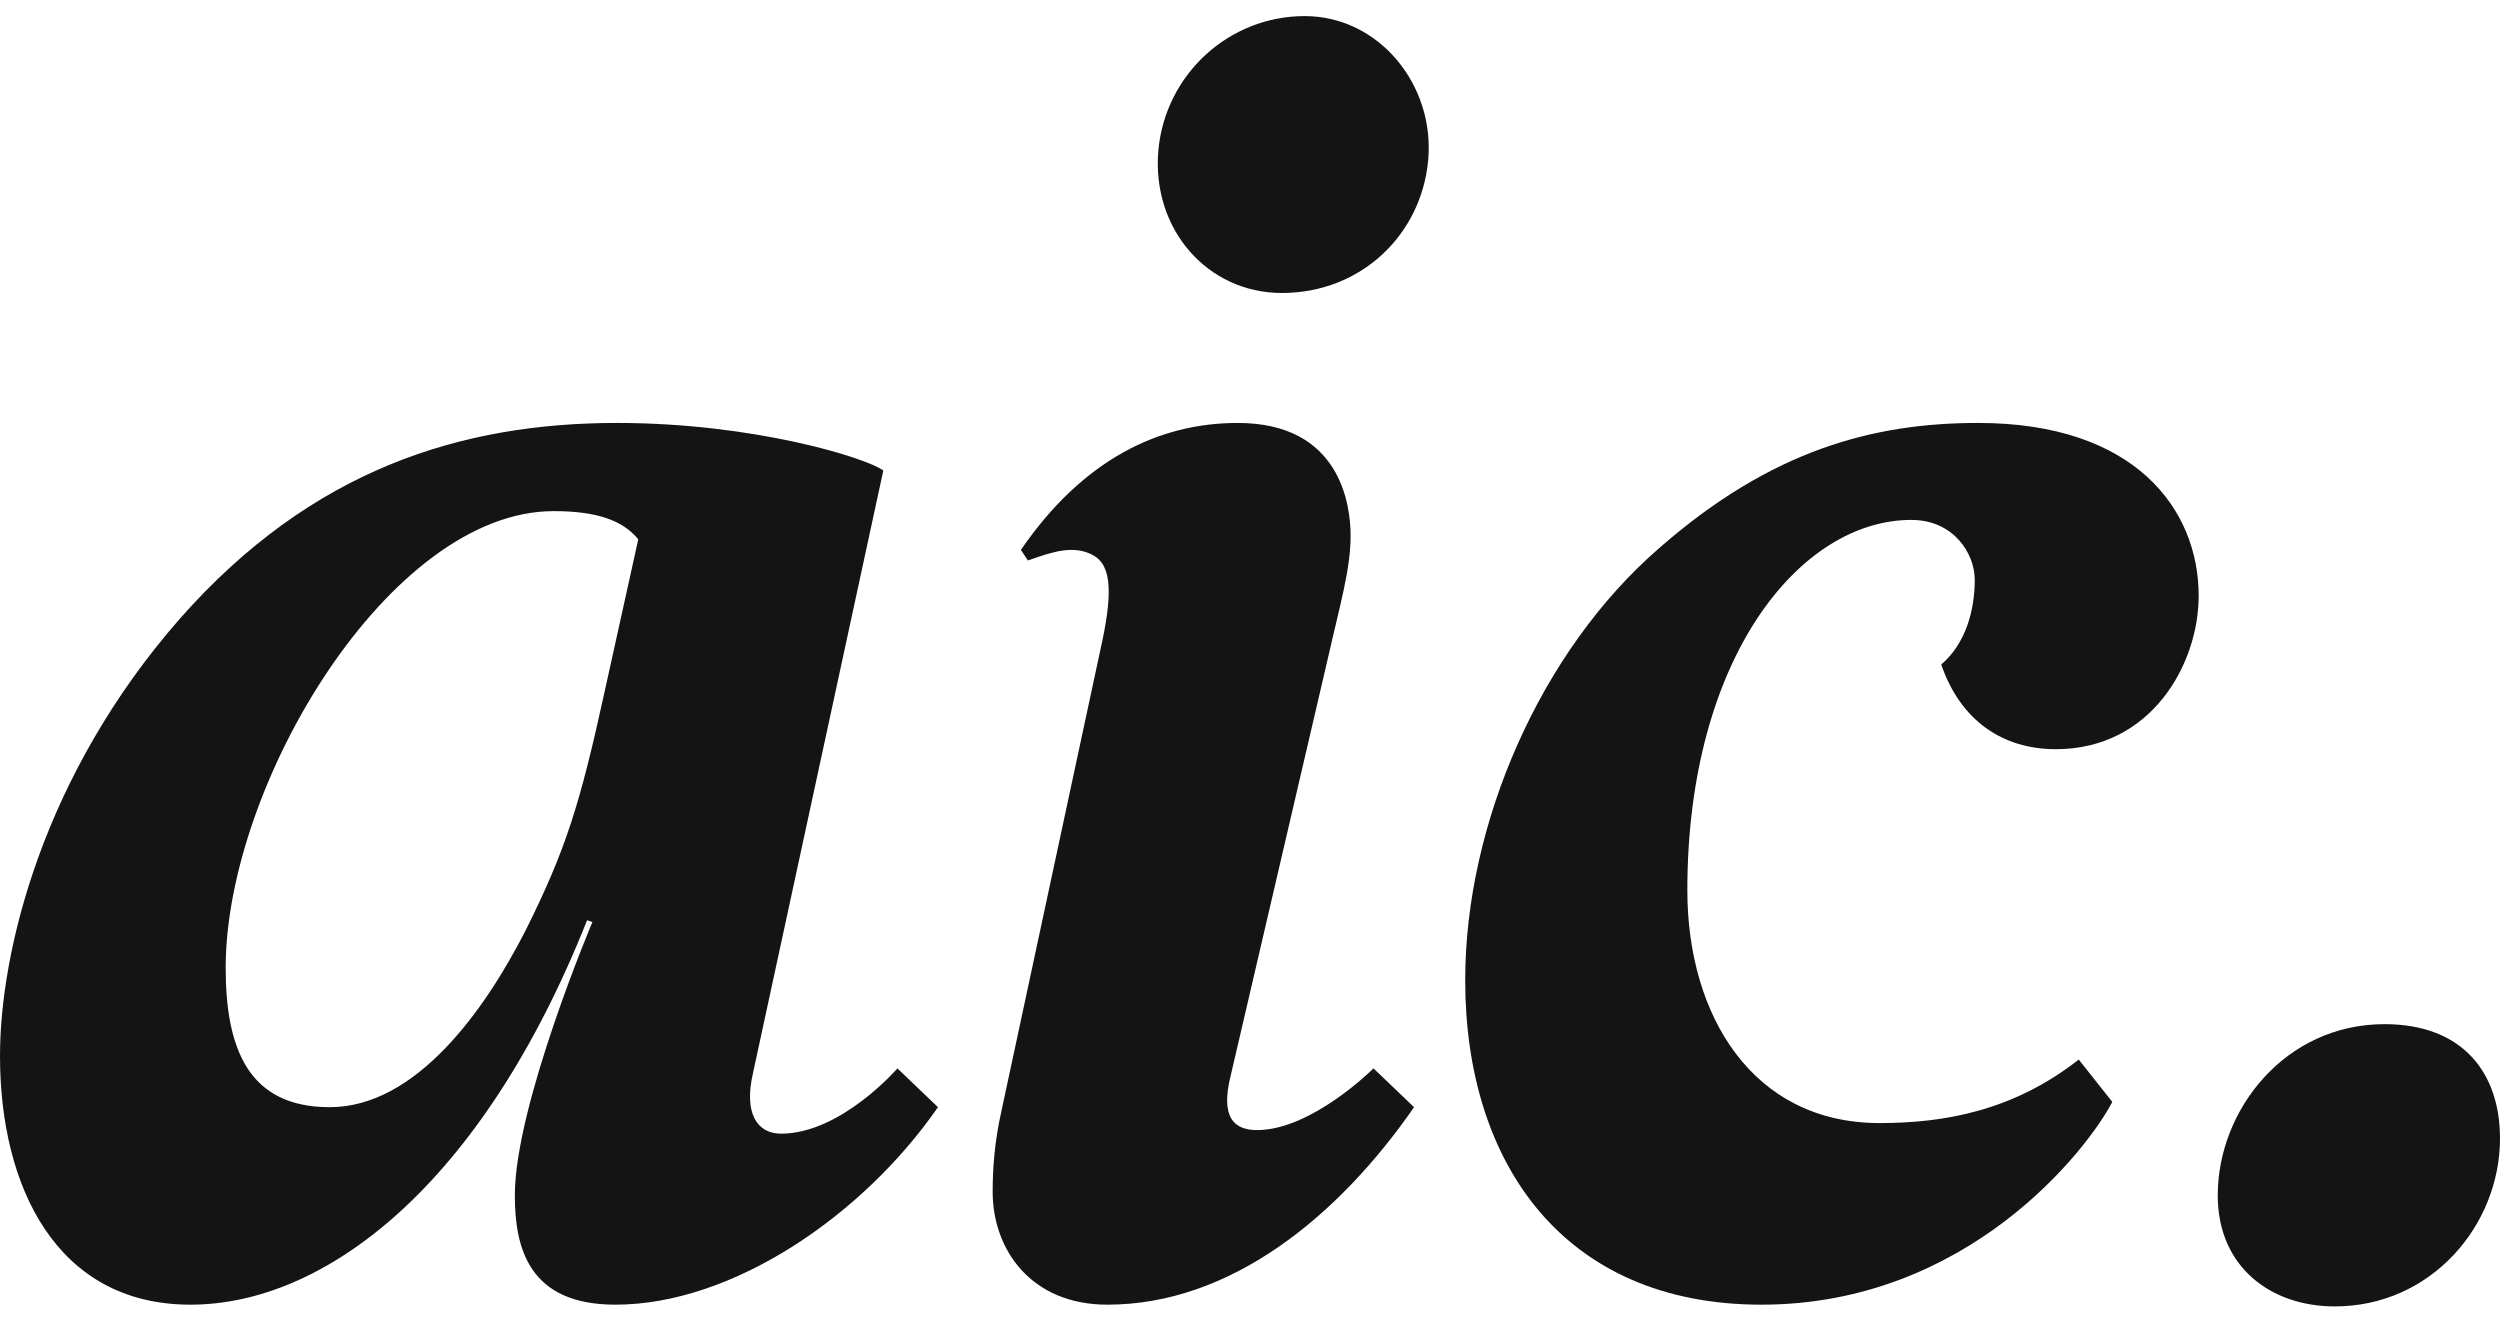 <?xml version="1.0" encoding="UTF-8"?> <svg xmlns="http://www.w3.org/2000/svg" width="62" height="33" viewBox="0 0 62 33" fill="none"><path fill-rule="evenodd" clip-rule="evenodd" d="M57.903 32.399C60.29 32.399 62 30.394 62 28.231C62 26.618 61.086 25.399 59.136 25.399C56.67 25.399 55 27.524 55 29.647C55 31.417 56.312 32.399 57.903 32.399ZM25.493 13.9C26.104 13.682 26.629 13.507 27.11 13.77C27.591 14.032 27.591 14.775 27.286 16.131L24.837 27.546C24.661 28.332 24.618 28.988 24.618 29.557C24.618 31.001 25.58 32.356 27.46 32.356C30.522 32.356 33.189 30.17 35.069 27.458L34.063 26.496C34.063 26.496 32.533 28.026 31.176 28.026C30.608 28.026 30.259 27.721 30.522 26.671L32.926 16.349C33.232 14.994 33.495 14.118 33.495 13.289C33.495 12.501 33.232 10.489 30.696 10.489C28.728 10.489 26.848 11.408 25.318 13.638L25.493 13.9ZM31.789 7.266C33.757 7.266 35.244 5.823 35.418 3.985C35.594 2.104 34.194 0.399 32.357 0.399C30.477 0.399 28.903 1.842 28.728 3.723C28.553 5.691 29.953 7.266 31.789 7.266ZM52.385 27.327C51.772 28.508 48.798 32.356 43.682 32.356C38.785 32.356 36.337 28.857 36.337 24.308C36.337 20.417 38.217 16.131 41.146 13.595C43.944 11.144 46.482 10.489 49.06 10.489C52.952 10.489 54.527 12.632 54.527 14.775C54.527 16.48 53.345 18.58 50.984 18.58C49.674 18.58 48.623 17.88 48.143 16.48C48.755 15.956 48.974 15.125 48.974 14.381C48.974 13.726 48.449 12.894 47.4 12.894C44.644 12.894 41.846 16.306 41.846 22.079C41.846 25.184 43.464 27.852 46.612 27.852C48.23 27.852 49.934 27.546 51.553 26.277L52.385 27.327ZM22.256 26.496C22.256 26.496 20.857 28.115 19.371 28.115C18.759 28.115 18.452 27.589 18.671 26.627L21.906 11.67C21.513 11.364 18.715 10.489 15.304 10.489C11.456 10.489 7.74 11.626 4.46 15.344C1.05 19.236 0 23.609 0 26.189C0 29.425 1.399 32.356 4.722 32.356C8.046 32.356 11.938 29.425 14.56 22.822L14.692 22.866C14.692 22.866 12.768 27.415 12.768 29.644C12.768 30.957 13.117 32.356 15.261 32.356C18.147 32.356 21.382 30.17 23.262 27.458L22.256 26.496ZM14.998 17.137C14.386 19.936 14.036 21.072 13.03 23.084C12.024 25.053 10.32 27.458 8.177 27.458C6.165 27.458 5.597 26.016 5.597 24.003C5.597 19.455 9.664 12.676 13.73 12.676C14.78 12.676 15.436 12.894 15.829 13.375L14.998 17.137Z" fill="#141414"></path></svg> 